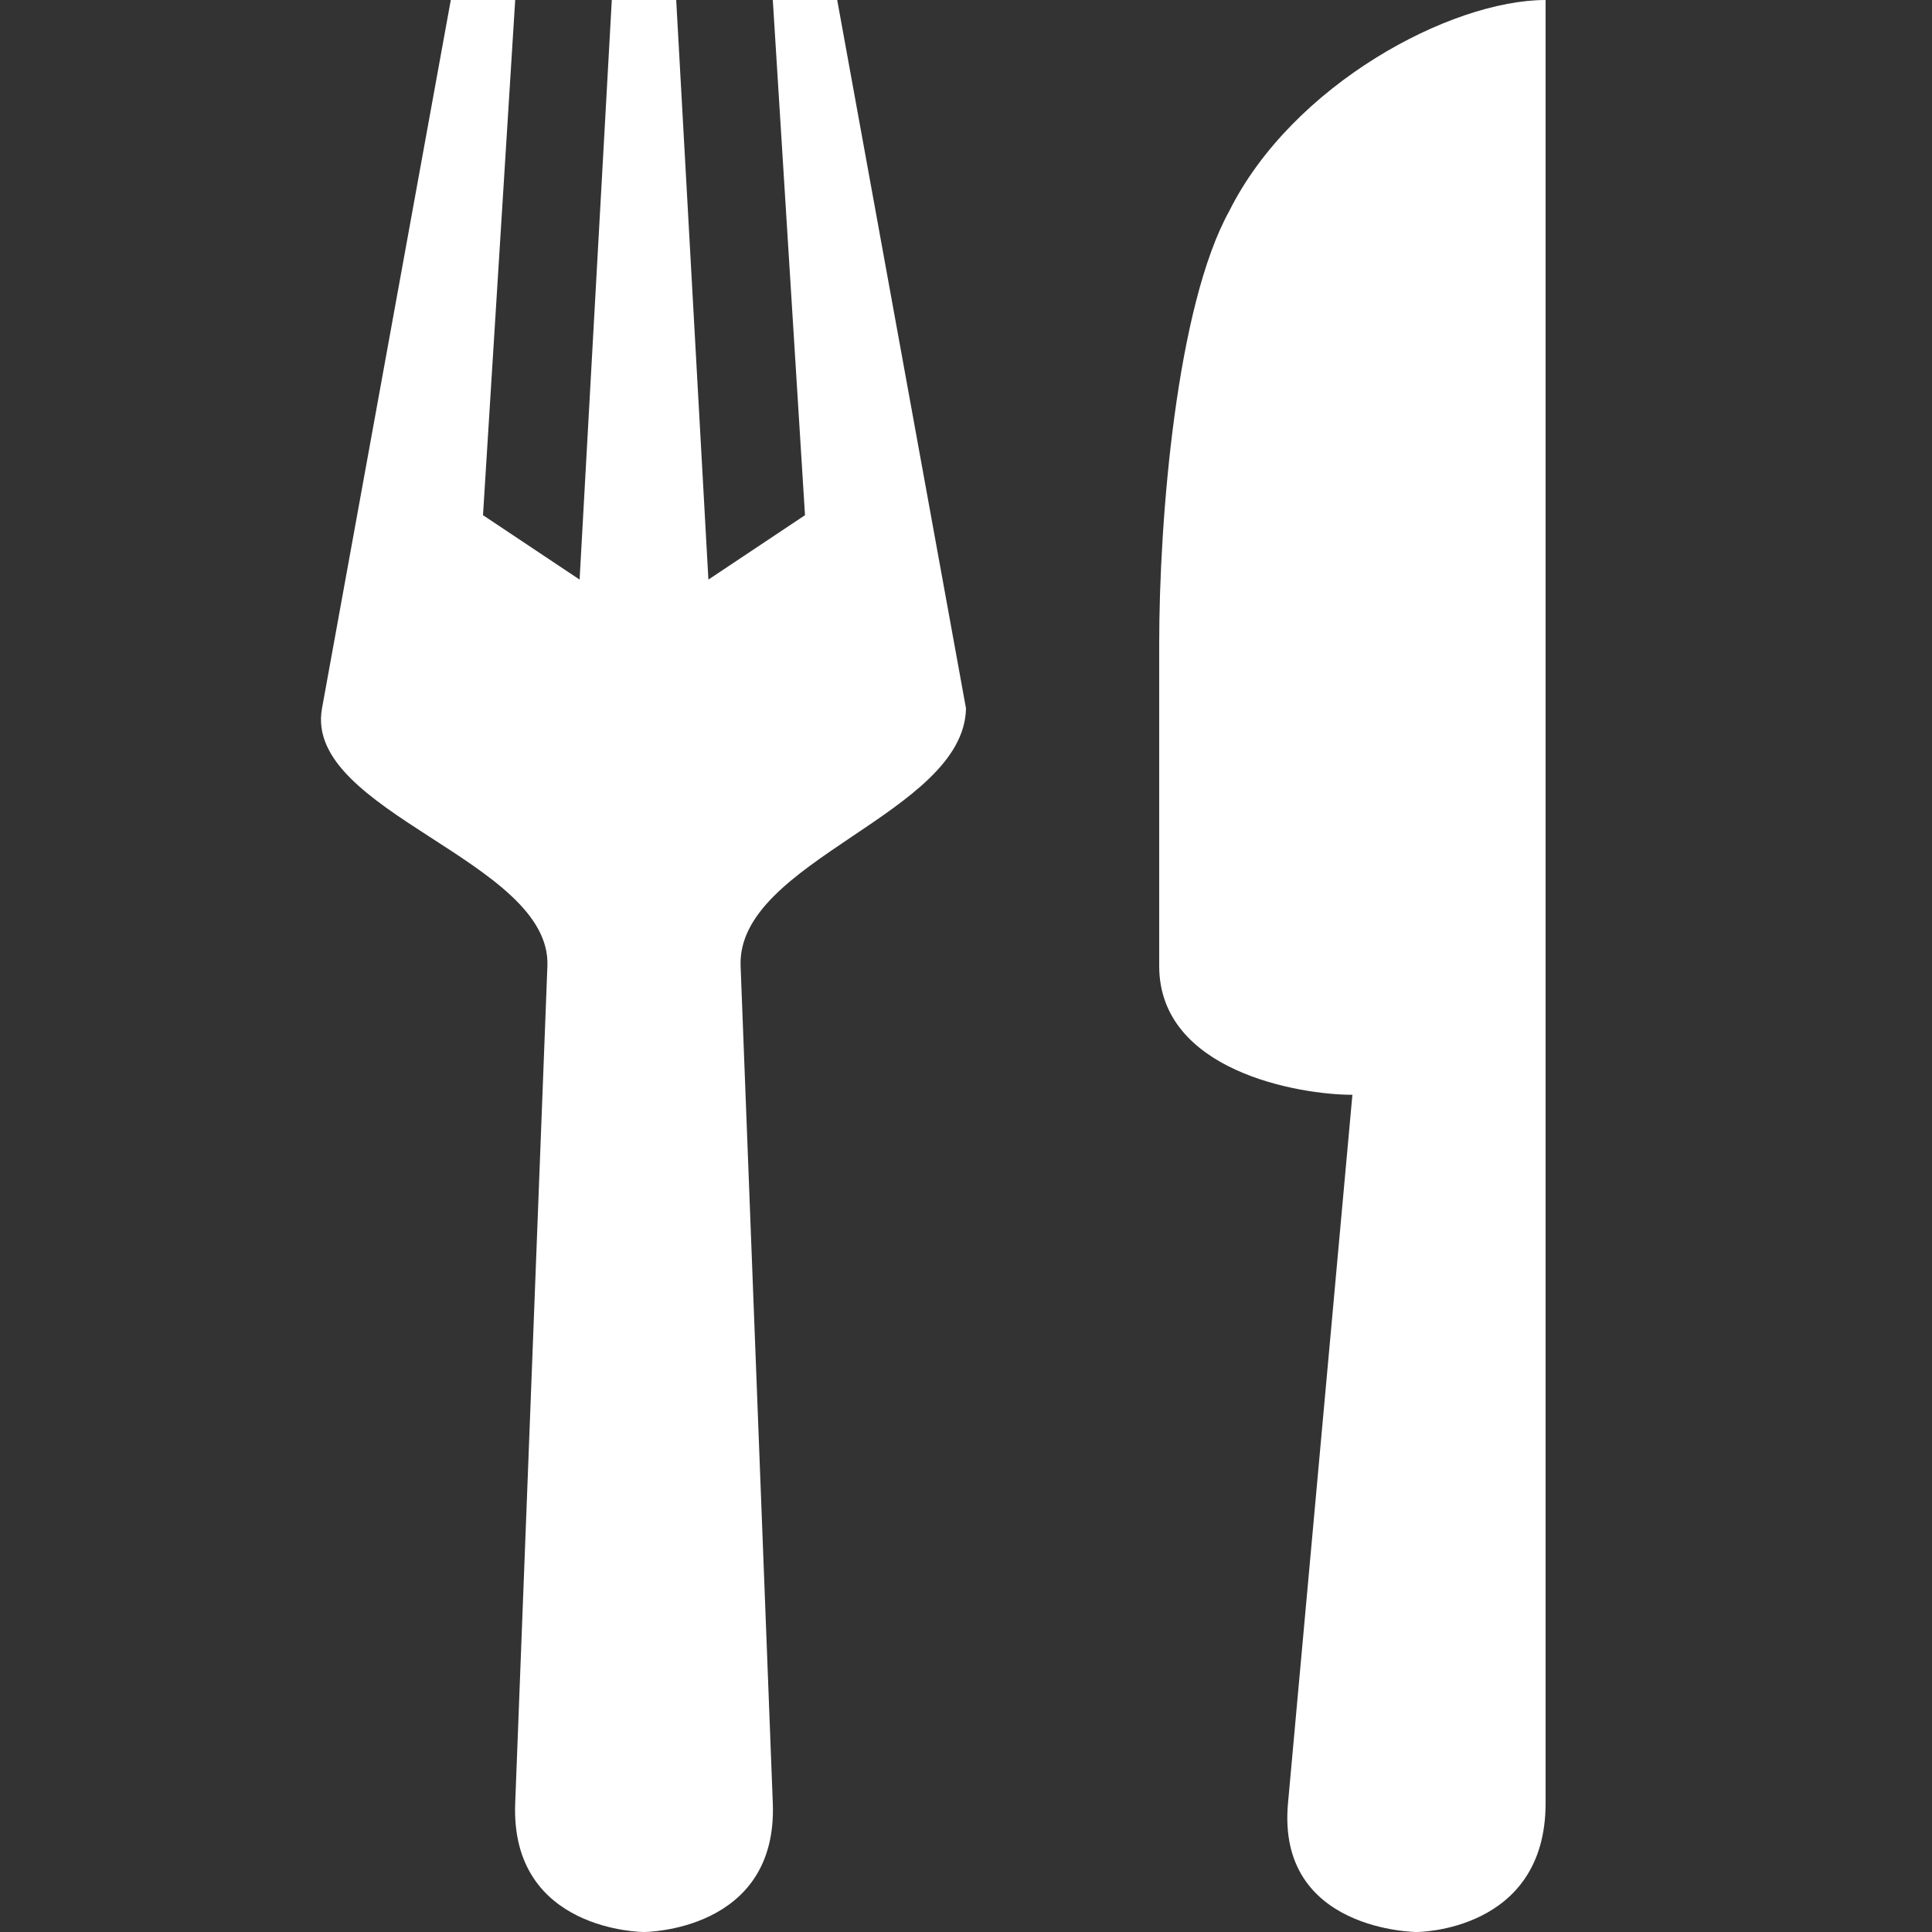 <svg width="800" height="800" viewBox="0 0 800 800" fill="none" xmlns="http://www.w3.org/2000/svg">
<rect x="0" y="0" width="800" height="800" fill="#333333" stroke="none"/>
<path d="M186.667 0L133.333 293.333C125.525 336.267 228.347 356.32 226.667 400L213.333 746.667C211.285 799.963 266.667 800 266.667 800C266.667 800 322.048 799.963 320 746.667L306.667 400C304.992 356.395 399.115 337.024 400 293.333L346.667 0H320L333.333 213.333L293.333 240L280 0H253.333L240 240L200 213.333L213.333 0H186.667ZM640 0C600.725 0 535.243 34.928 509.061 87.291C487.243 126.565 480 214.304 480 266.667V400C480 443.637 538.181 453.333 560 453.333L533.333 746.667C528.507 799.781 586.667 800 586.667 800C586.667 800 640 800 640 746.667V0Z" fill="white"/>
</svg>
